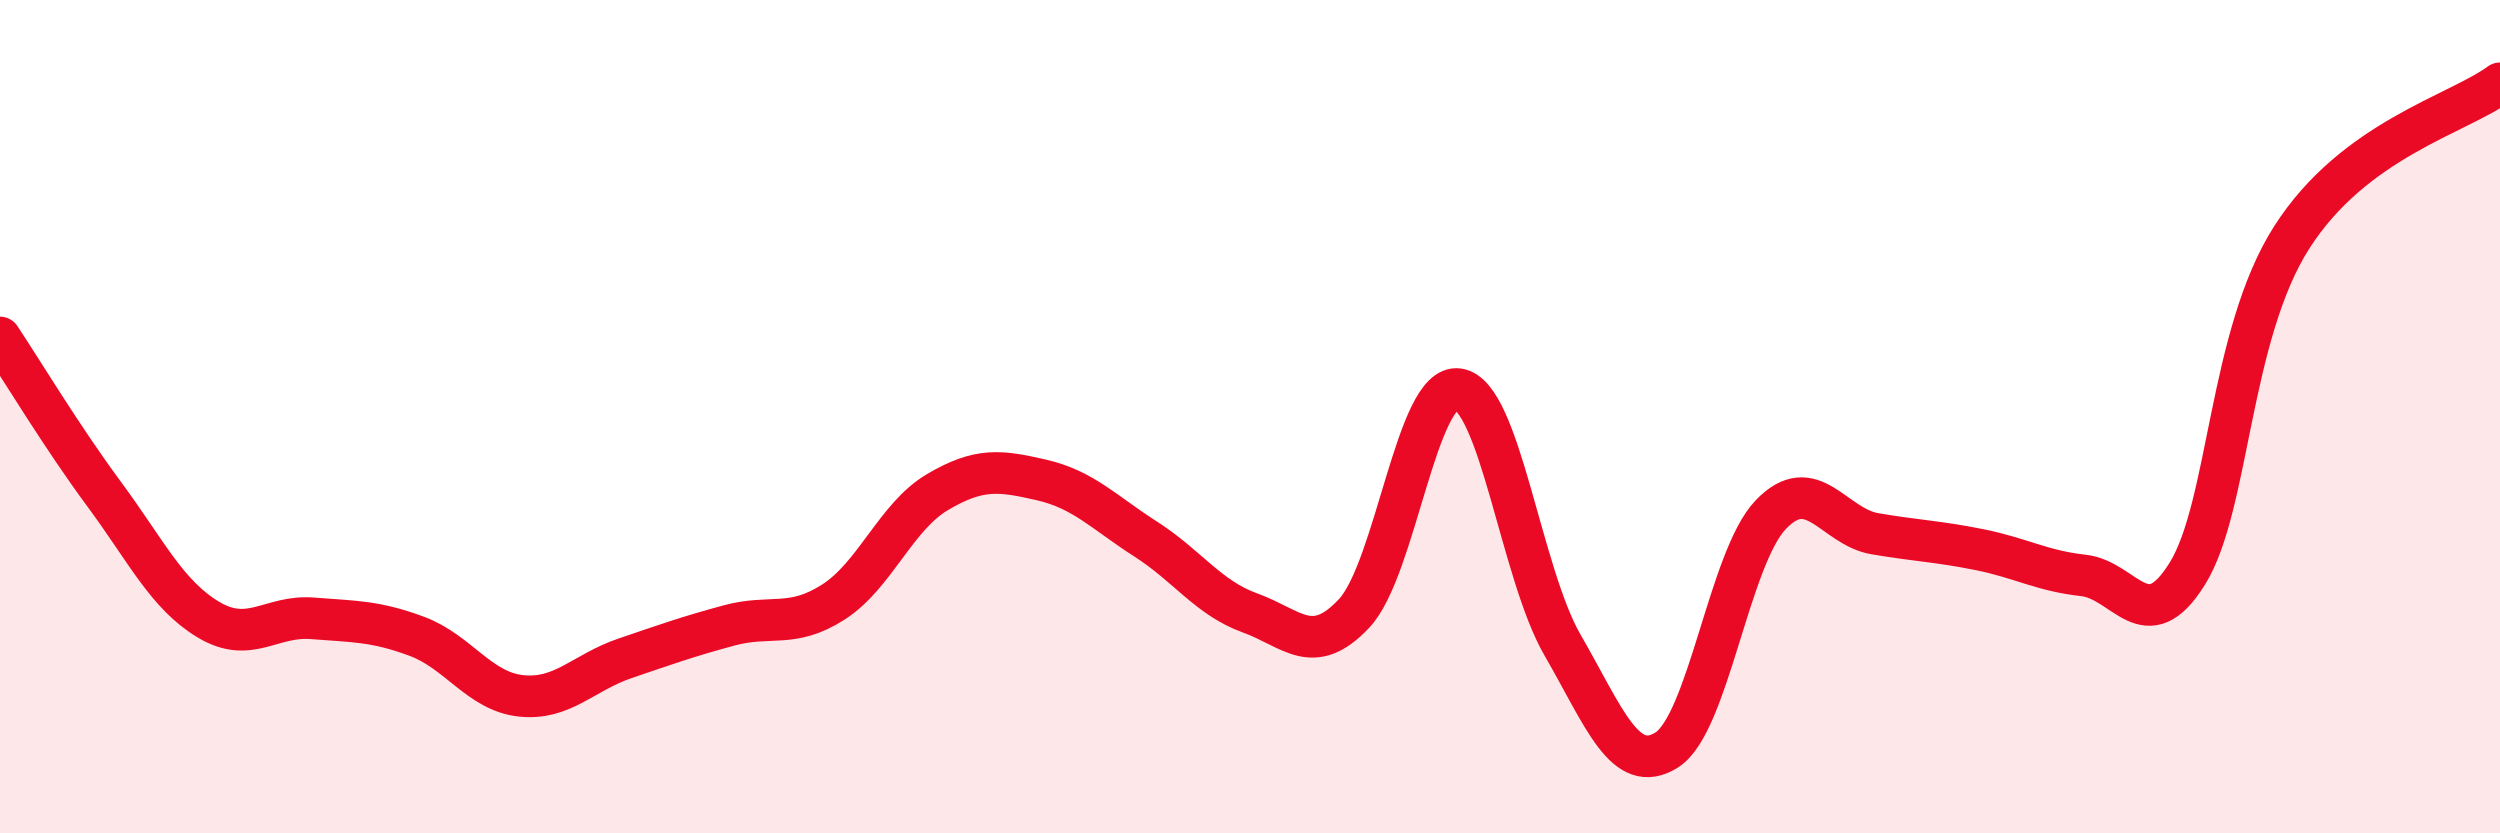 
    <svg width="60" height="20" viewBox="0 0 60 20" xmlns="http://www.w3.org/2000/svg">
      <path
        d="M 0,8.1 C 0.5,8.85 1.5,10.51 2.5,11.86 C 3.5,13.21 4,14.27 5,14.87 C 6,15.47 6.5,14.76 7.5,14.84 C 8.5,14.92 9,14.9 10,15.27 C 11,15.64 11.5,16.59 12.5,16.7 C 13.5,16.81 14,16.14 15,15.8 C 16,15.46 16.5,15.28 17.5,15.01 C 18.5,14.74 19,15.09 20,14.45 C 21,13.81 21.5,12.4 22.5,11.81 C 23.5,11.22 24,11.29 25,11.52 C 26,11.75 26.5,12.3 27.5,12.94 C 28.5,13.58 29,14.35 30,14.71 C 31,15.07 31.5,15.79 32.5,14.72 C 33.5,13.65 34,9.19 35,9.34 C 36,9.49 36.5,13.75 37.5,15.48 C 38.5,17.21 39,18.63 40,18 C 41,17.37 41.5,13.39 42.5,12.35 C 43.5,11.31 44,12.64 45,12.81 C 46,12.98 46.5,12.99 47.5,13.19 C 48.5,13.39 49,13.7 50,13.81 C 51,13.92 51.5,15.38 52.5,13.76 C 53.5,12.14 53.5,8.05 55,5.7 C 56.5,3.35 59,2.74 60,2L60 20L0 20Z"
        fill="#EB0A25"
        opacity="0.1"
        stroke-linecap="round"
        stroke-linejoin="round"
      />
      <path
        d="M 0,8.1 C 0.5,8.85 1.5,10.51 2.5,11.86 C 3.5,13.21 4,14.27 5,14.87 C 6,15.47 6.5,14.76 7.5,14.84 C 8.5,14.92 9,14.9 10,15.27 C 11,15.64 11.5,16.59 12.5,16.7 C 13.5,16.81 14,16.14 15,15.8 C 16,15.46 16.5,15.28 17.5,15.01 C 18.5,14.74 19,15.09 20,14.45 C 21,13.81 21.5,12.4 22.5,11.81 C 23.5,11.22 24,11.29 25,11.52 C 26,11.75 26.5,12.3 27.5,12.94 C 28.5,13.58 29,14.35 30,14.71 C 31,15.07 31.5,15.79 32.5,14.72 C 33.5,13.65 34,9.19 35,9.34 C 36,9.49 36.5,13.75 37.5,15.48 C 38.5,17.21 39,18.63 40,18 C 41,17.37 41.5,13.39 42.5,12.35 C 43.5,11.31 44,12.64 45,12.81 C 46,12.98 46.5,12.99 47.5,13.19 C 48.5,13.39 49,13.7 50,13.81 C 51,13.92 51.5,15.38 52.5,13.76 C 53.5,12.14 53.5,8.05 55,5.7 C 56.5,3.35 59,2.74 60,2"
        stroke="#EB0A25"
        stroke-width="1"
        fill="none"
        stroke-linecap="round"
        stroke-linejoin="round"
      />
    </svg>
  